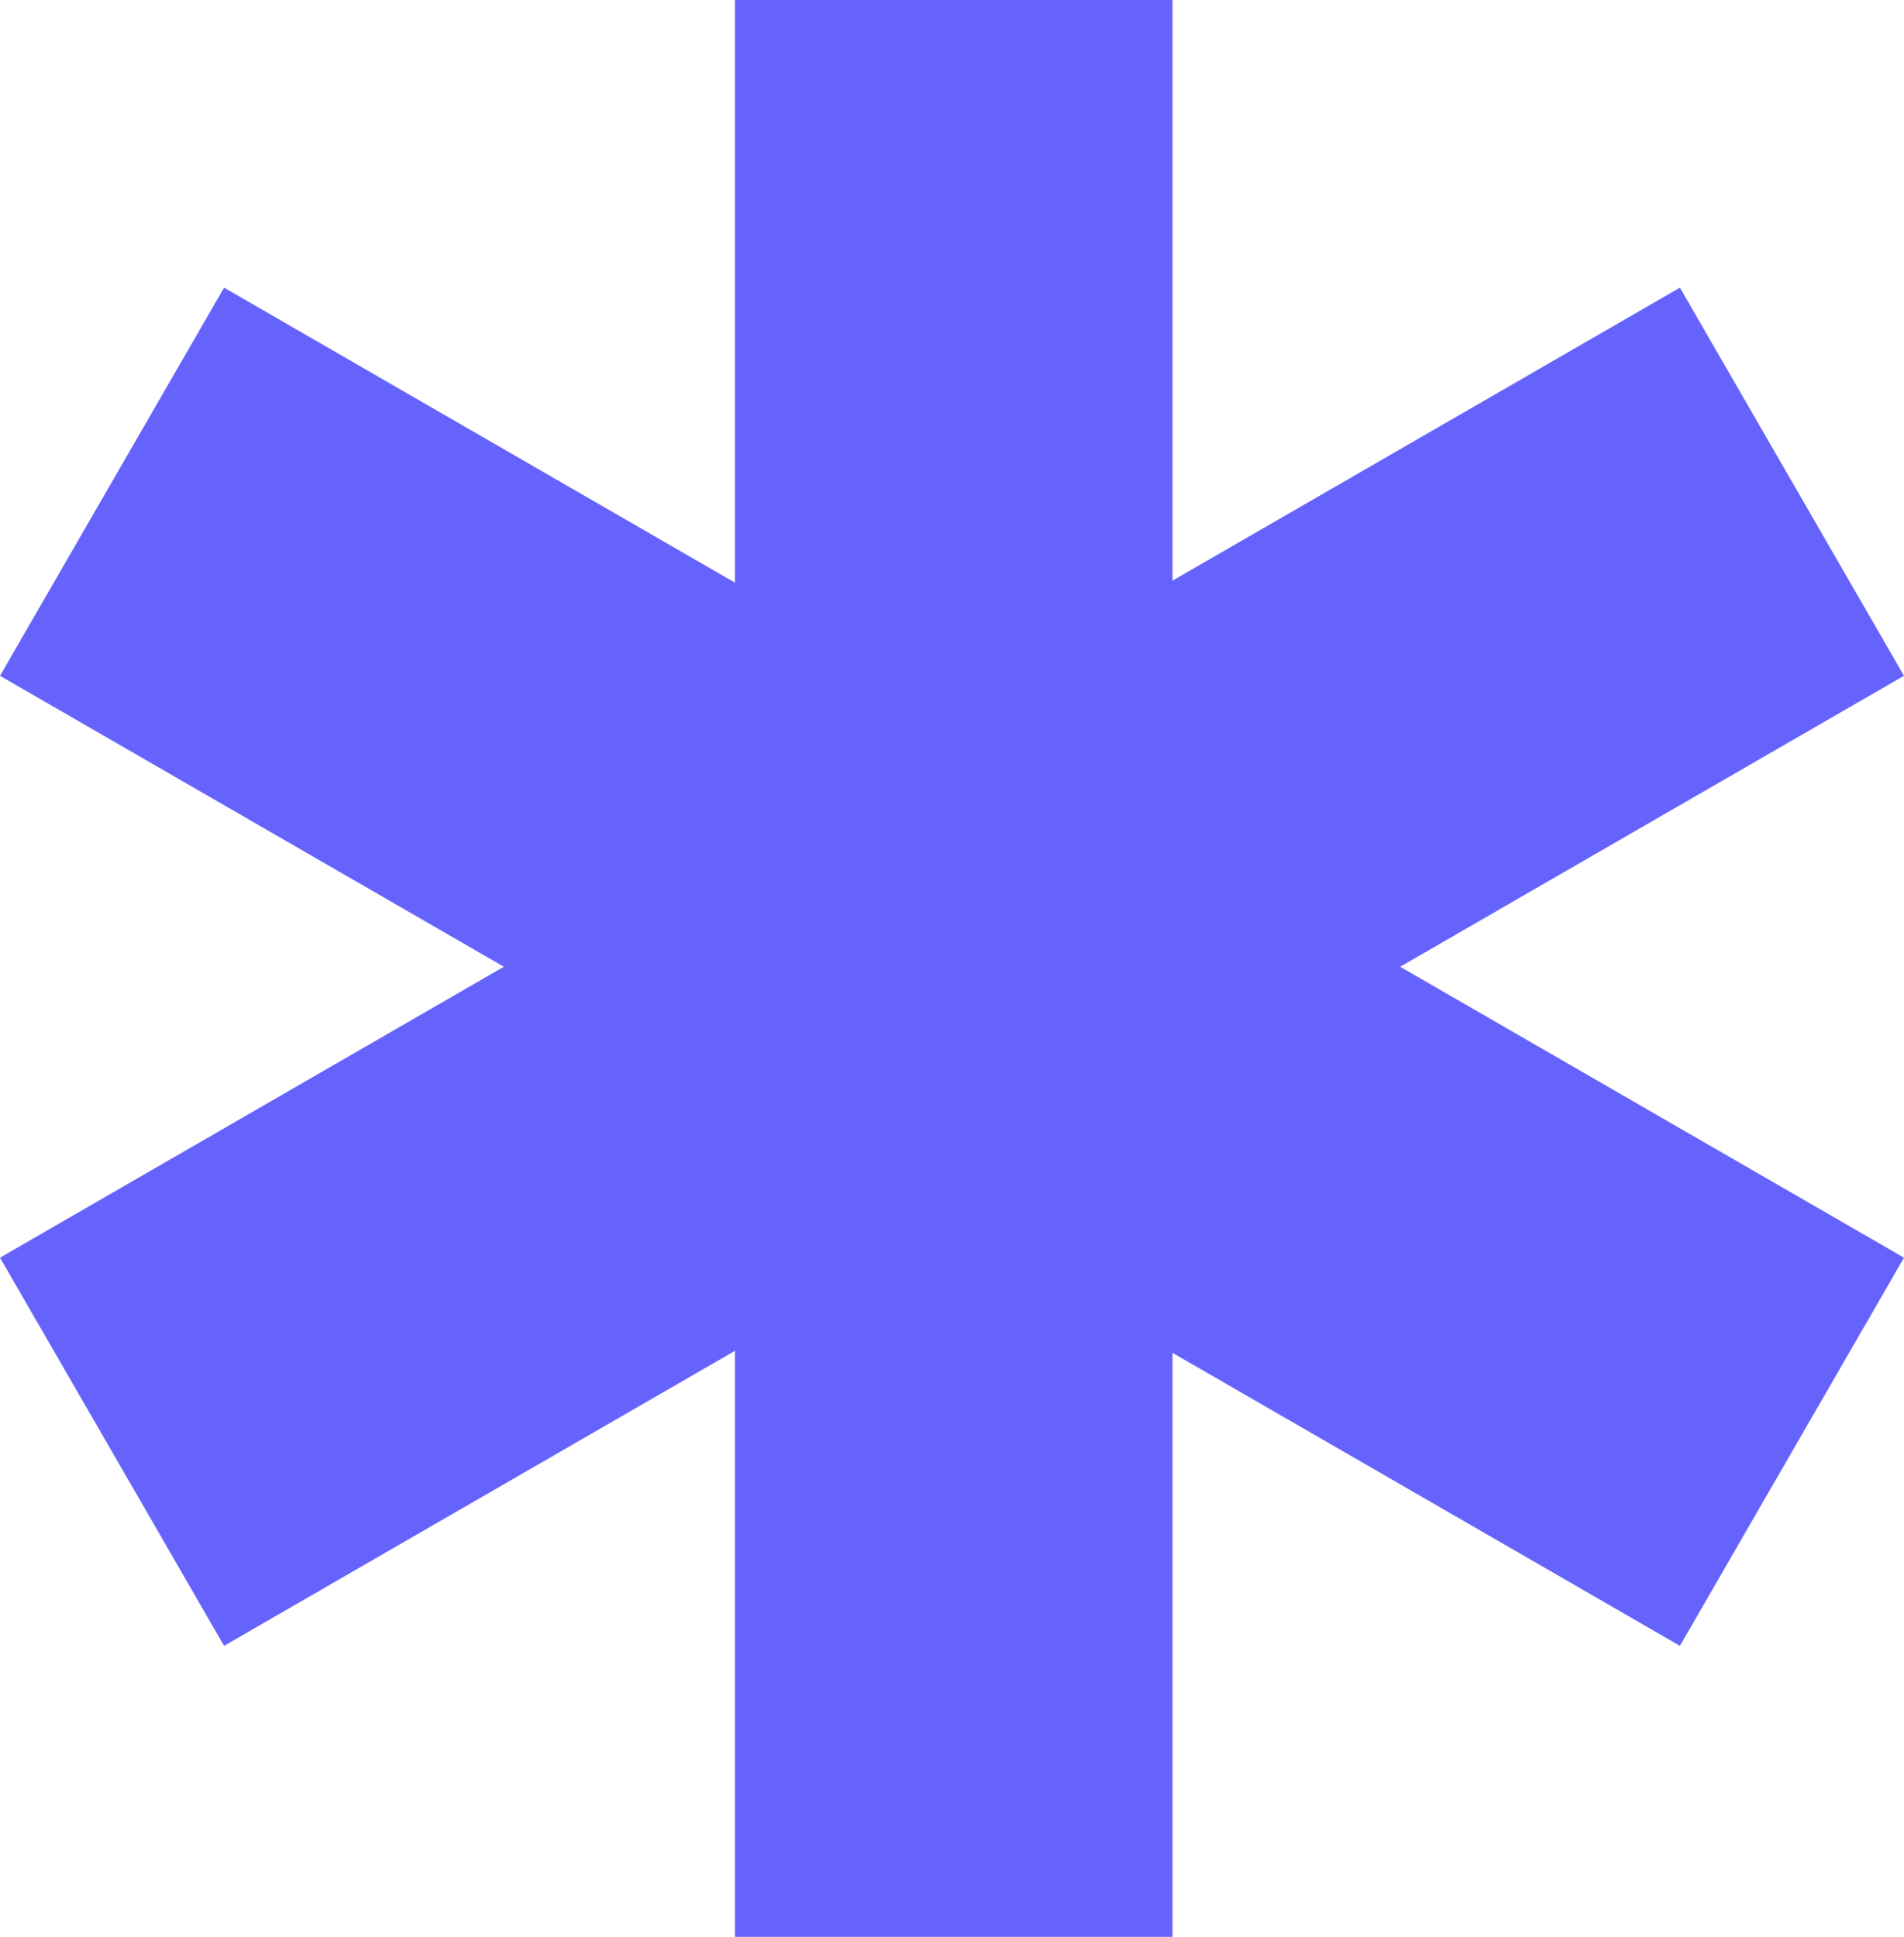 <svg xmlns="http://www.w3.org/2000/svg" width="142.329" height="144.767" viewBox="0 0 142.329 144.767">
  <g id="Group_4422" data-name="Group 4422" transform="translate(-570.297 -3377.405)">
    <rect id="Rectangle_705" data-name="Rectangle 705" width="32.709" height="144.767" transform="translate(625.238 3377.405)" fill="#6663fd"/>
    <rect id="Rectangle_706" data-name="Rectangle 706" width="33.5" height="145.006" transform="translate(695.876 3398.905) rotate(60)" fill="#6663fd"/>
    <rect id="Rectangle_707" data-name="Rectangle 707" width="33.5" height="145.006" transform="translate(712.626 3471.408) rotate(120)" fill="#6663fd"/>
  </g>
</svg>
